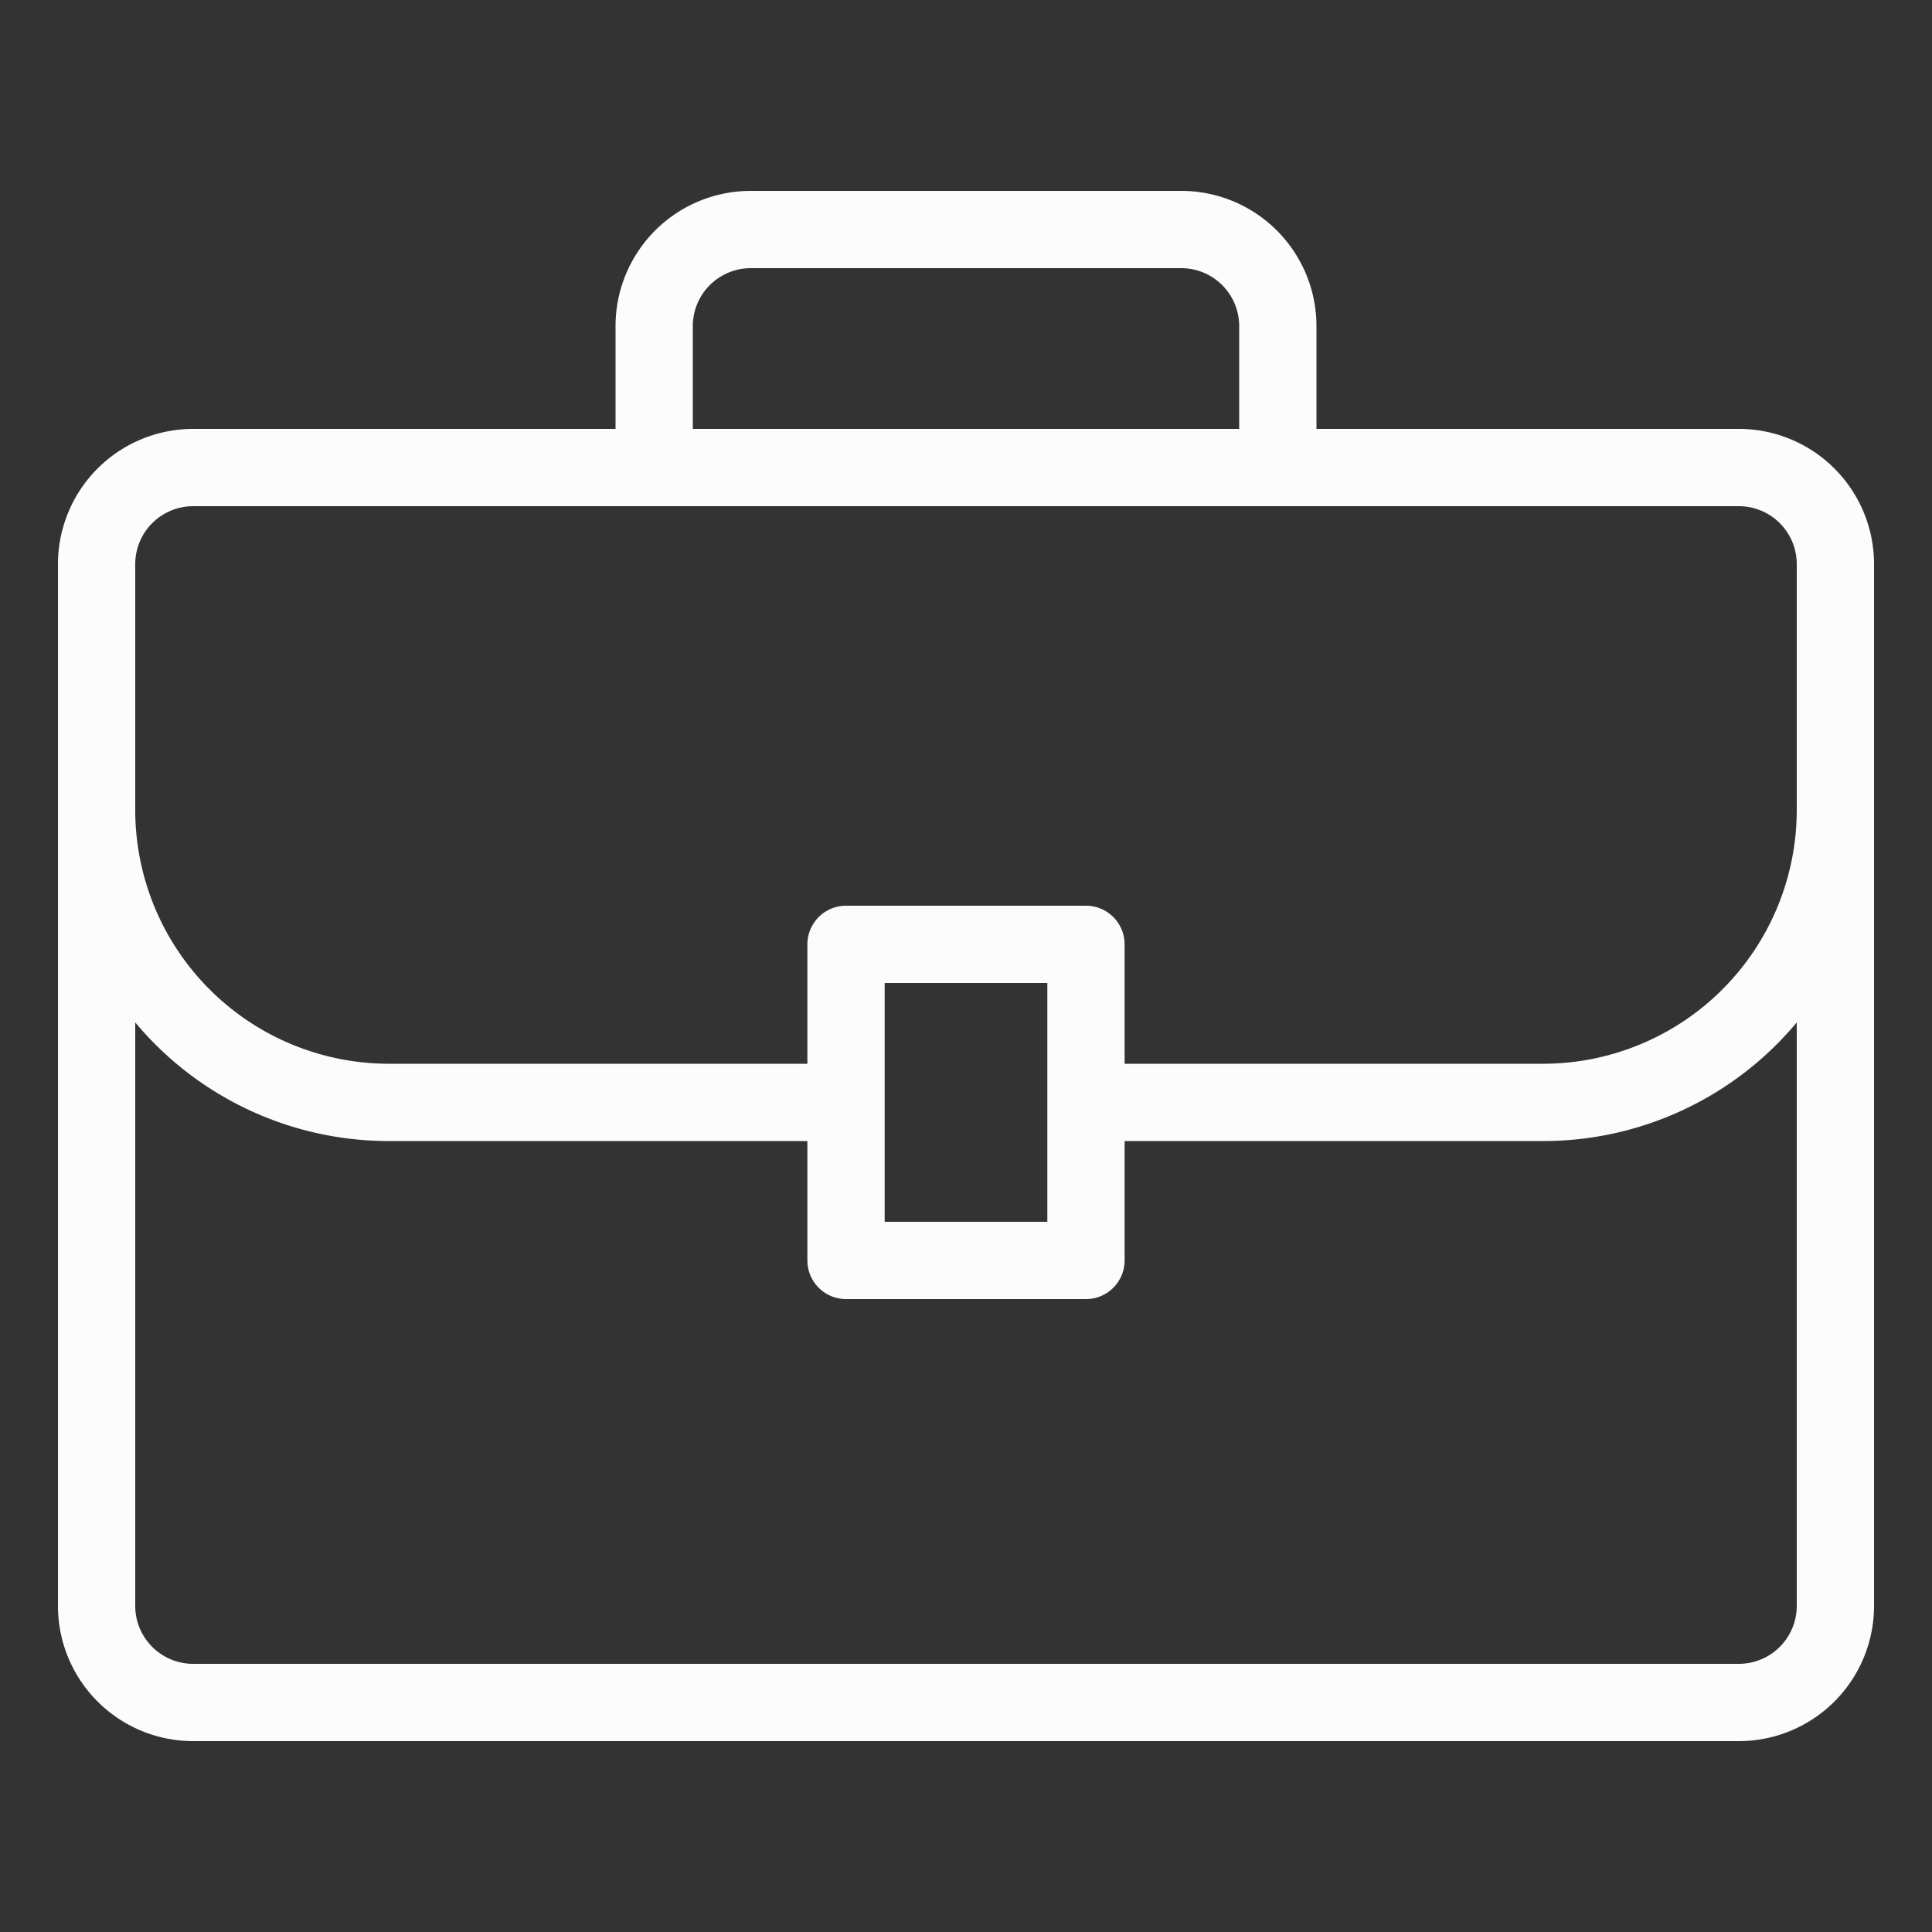 <svg xmlns="http://www.w3.org/2000/svg" version="1.1" xmlns:xlink="http://www.w3.org/1999/xlink" width="512" height="512" x="0" y="0" viewBox="0 0 100 100" style="enable-background:new 0 0 512 512" xml:space="preserve" class=""><rect x="0" y="0" width="100" height="100" fill="#333333" stroke="none"/><g><path d="M90 22.2H68.14v-5.32a7 7 0 0 0-7-7H38.86a7 7 0 0 0-7 7v5.32H10a7 7 0 0 0-7 7v53.92a7 7 0 0 0 7 7h80a7 7 0 0 0 7-7V29.2a7 7 0 0 0-7-7zm-54.14-5.32a3 3 0 0 1 3-3h22.28a3 3 0 0 1 3 3v5.32H35.86zM7 29.2a3 3 0 0 1 3-3h80a3 3 0 0 1 3 3v12.74a13.14 13.14 0 0 1-13.12 13.12H58.21v-6.18a2 2 0 0 0-2-2H43.79a2 2 0 0 0-2 2v6.18H20.12A13.14 13.14 0 0 1 7 41.94zm47.21 21.68v12.36h-8.42V50.88zM93 83.12a3 3 0 0 1-3 3H10a3 3 0 0 1-3-3v-30.2a17.09 17.09 0 0 0 13.12 6.14h21.67v6.18a2 2 0 0 0 2 2h12.42a2 2 0 0 0 2-2v-6.18h21.67A17.09 17.09 0 0 0 93 52.92z" fill="#fcfcfc" opacity="1" data-original="#000000" class=""></path></g></svg>